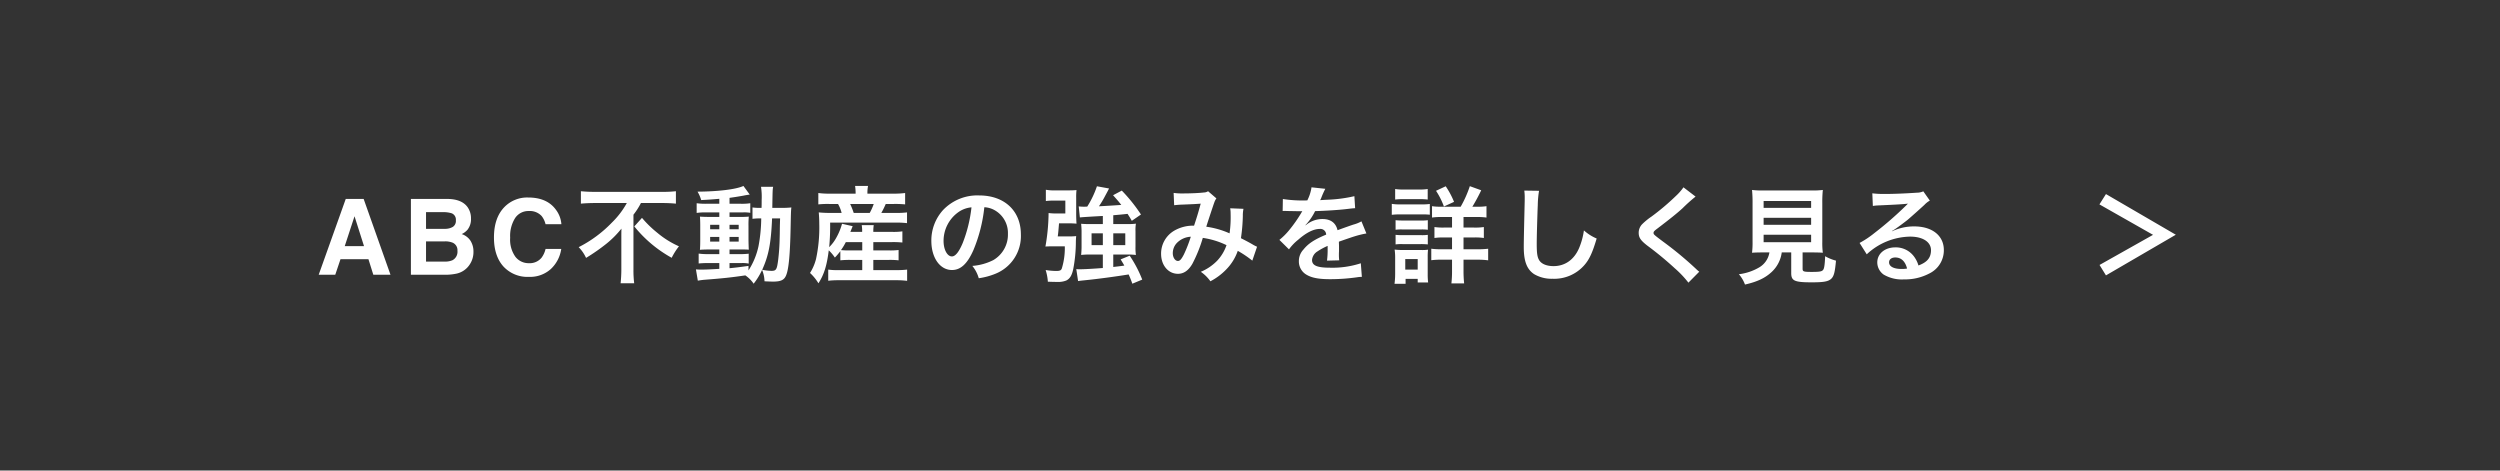 <svg xmlns="http://www.w3.org/2000/svg" width="712" height="134" viewBox="0 0 712 134">
  <g id="グループ_7773" data-name="グループ 7773" transform="translate(-604 -3956)">
    <rect id="長方形_23159" data-name="長方形 23159" width="712" height="134" transform="translate(604 3956)" fill="#333"/>
    <path id="パス_9611" data-name="パス 9611" d="M77.929,21.562H69.975L68.481,26H63.764L71.469,4.408h5.1L84.213,26H79.321Zm-1.26-3.721-2.7-8.5-2.783,8.5ZM99.811,26H90.026V4.408h10.488q3.97.059,5.625,2.3a5.472,5.472,0,0,1,1,3.3,4.82,4.82,0,0,1-1,3.179,5.141,5.141,0,0,1-1.641,1.23,4.814,4.814,0,0,1,2.5,1.9,5.707,5.707,0,0,1,.842,3.164,6.288,6.288,0,0,1-.967,3.442,5.979,5.979,0,0,1-3.992,2.783A15.125,15.125,0,0,1,99.811,26Zm-.1-9.507H94.333V22.25h5.3a5.205,5.205,0,0,0,2.212-.381,2.712,2.712,0,0,0,1.436-2.7,2.315,2.315,0,0,0-1.392-2.314A5.575,5.575,0,0,0,99.708,16.493Zm2.241-4.116a2.02,2.02,0,0,0,.879-1.89A1.932,1.932,0,0,0,101.657,8.5a8.294,8.294,0,0,0-2.578-.337H94.333v4.761h5.3A4.413,4.413,0,0,0,101.95,12.377Zm27.9,12.012A8.8,8.8,0,0,1,123.67,26.6a9.313,9.313,0,0,1-7.324-2.988q-2.666-3-2.666-8.232,0-5.654,3.032-8.716A9.035,9.035,0,0,1,123.421,4q5.449,0,7.969,3.574a7.738,7.738,0,0,1,1.494,4.028h-4.512a6.094,6.094,0,0,0-1.128-2.344A4.588,4.588,0,0,0,123.6,7.851a4.522,4.522,0,0,0-3.882,1.985,9.542,9.542,0,0,0-1.421,5.618,8.375,8.375,0,0,0,1.5,5.442,4.745,4.745,0,0,0,3.816,1.809,4.364,4.364,0,0,0,3.618-1.553,6.745,6.745,0,0,0,1.143-2.5h4.468A9.71,9.71,0,0,1,129.852,24.389ZM151.518,5.57a23.785,23.785,0,0,1-4.26,5.58,35.181,35.181,0,0,1-9.45,6.99,10.754,10.754,0,0,1,2.1,3.06,54.314,54.314,0,0,0,5.7-3.96,27.285,27.285,0,0,0,4.38-4.38c-.03,1.32-.03,1.71-.03,2.79v9a37.781,37.781,0,0,1-.21,3.78h3.87a28.954,28.954,0,0,1-.21-3.78V8.9a20.243,20.243,0,0,0,2.13-3.33h6.06c1.29,0,2.7.06,3.9.18V2.21a33.26,33.26,0,0,1-3.99.18h-19.08a39.765,39.765,0,0,1-3.99-.18V5.75c1.2-.12,2.82-.18,4.11-.18Zm2.13,6.66a35.974,35.974,0,0,0,10.65,8.94,18.29,18.29,0,0,1,2.07-3.27,25.8,25.8,0,0,1-6.15-3.84,30.884,30.884,0,0,1-4.38-4.26Zm24.21-6.45H174.2a18.08,18.08,0,0,1-2.79-.15V8.39a18.08,18.08,0,0,1,2.79-.15h3.66V9.53h-2.58c-1.32,0-2.1-.03-2.94-.09.06.75.09,1.32.09,2.73v3.87c0,1.47-.03,2.1-.09,2.85.84-.06,1.56-.09,2.91-.09h2.61v1.32H174.8a17.8,17.8,0,0,1-2.82-.15v2.82a26.953,26.953,0,0,1,2.79-.12h3.09v1.65c-3.18.18-3.75.21-5.1.21a13.3,13.3,0,0,1-1.56-.06l.54,3.21c.72-.12,1.17-.18,1.74-.24,5.49-.42,7.68-.66,11.79-1.26a8.9,8.9,0,0,1,2.37,2.37,19.5,19.5,0,0,0,2.4-3.93,8.848,8.848,0,0,1,.69,3.24c.45.03,1.92.09,2.4.09,2.25,0,3.21-.45,3.75-1.77.75-1.74,1.14-5.97,1.29-13.71.09-4.32.09-4.56.21-5.64a23.707,23.707,0,0,1-2.82.12h-2.61c.09-5.19.09-5.19.24-6h-3.45a19.134,19.134,0,0,1,.18,3.81c0,.93,0,1.44-.03,2.19h-.45a13.107,13.107,0,0,1-2.13-.12v3.24a18.258,18.258,0,0,1,2.49-.12,44.577,44.577,0,0,1-.78,7.92,20.656,20.656,0,0,1-2.85,6.9V23.48c-2.82.39-3.84.51-5.4.66V22.67h3.36a8.727,8.727,0,0,1,2.1.15V20a20.4,20.4,0,0,1-2.82.12h-2.64V18.8h2.79c1.41,0,2.01,0,2.7.06-.03-.39-.06-1.29-.09-2.73V12.08a24.018,24.018,0,0,1,.09-2.64,23.634,23.634,0,0,1-2.52.09h-2.97V8.24h3.75a10.313,10.313,0,0,1,2.16.12V5.63a15.851,15.851,0,0,1-2.79.15h-3.12V4.1c1.5-.21,3-.45,4.11-.66.39-.09,1.38-.24,1.65-.27l-1.8-2.46c-2.04.96-7.2,1.59-13.08,1.62a9.909,9.909,0,0,1,1.05,2.4c2.25-.12,3.09-.18,5.16-.36Zm0,6v1.26h-2.61V11.78Zm2.91,0h2.61v1.26h-2.61Zm-2.91,3.45v1.32h-2.61V15.23Zm2.91,0h2.61v1.32h-2.61Zm14.4-5.28c-.03.99-.03,1.17-.06,2.1-.03,2.43-.03,2.43-.06,3.48a59.661,59.661,0,0,1-.42,6.21c-.36,2.79-.57,3.15-1.92,3.15a15.748,15.748,0,0,1-2.64-.3c1.83-4.02,2.52-7.5,2.82-14.64Zm17.16,11.94a25.269,25.269,0,0,1,2.76-.12h3.48v2.91H211.7a17.57,17.57,0,0,1-2.82-.15v3.18a23.459,23.459,0,0,1,2.88-.15h16.65a21.462,21.462,0,0,1,2.94.18V24.53a23.61,23.61,0,0,1-2.85.15h-6.78V21.77h4.5a21.839,21.839,0,0,1,2.7.12V18.95a19.772,19.772,0,0,1-2.7.12h-4.5V16.7h5.37a25.077,25.077,0,0,1,2.91.12V13.64a17.052,17.052,0,0,1-2.88.15h-5.4a11.694,11.694,0,0,1,.12-1.92h-3.42a10.379,10.379,0,0,1,.12,1.92h-3.36c.36-.87.36-.87.66-1.62l-3.03-.69a17.134,17.134,0,0,1-1.56,3.84,11.517,11.517,0,0,1-2.1,2.82,62.684,62.684,0,0,0,.27-6.99h18.54a25.292,25.292,0,0,1,3.36.15V8.24a23.684,23.684,0,0,1-3.36.15H224a25.3,25.3,0,0,0,1.26-2.55h2.31a28.639,28.639,0,0,1,3.21.12V2.72a24.031,24.031,0,0,1-3.39.18h-7.35V2.6a9.4,9.4,0,0,1,.18-1.89h-3.69a14.108,14.108,0,0,1,.15,1.89v.3h-7.35a21.864,21.864,0,0,1-3.27-.18V5.96a25.348,25.348,0,0,1,3.06-.12h2.55a9.648,9.648,0,0,1,1.02,2.55H209.6a30.552,30.552,0,0,1-3.42-.15c.09.99.15,2.1.15,3.3a42.415,42.415,0,0,1-.93,9.99,13.655,13.655,0,0,1-1.71,3.96,13.287,13.287,0,0,1,2.4,2.94c1.59-2.46,2.4-5.01,2.94-9.39a11.976,11.976,0,0,1,1.74,2.07,19.905,19.905,0,0,0,1.56-1.83Zm6.24-5.19v2.37h-3.51a25.114,25.114,0,0,1-2.55-.09,16.387,16.387,0,0,0,1.38-2.28Zm-2.43-8.31a20.536,20.536,0,0,0-1.02-2.55h6.72a15.006,15.006,0,0,1-1.14,2.55Zm37.2-1.62a6.557,6.557,0,0,1,3.03.9,7.432,7.432,0,0,1,3.69,6.66,8.4,8.4,0,0,1-4.17,7.5,15.943,15.943,0,0,1-5.97,1.65,9.57,9.57,0,0,1,1.83,3.51,19.613,19.613,0,0,0,4.71-1.26,11.557,11.557,0,0,0,7.29-11.19c0-6.75-4.68-11.13-11.88-11.13a13.467,13.467,0,0,0-10.32,4.2,12.887,12.887,0,0,0-3.3,8.73c0,4.83,2.46,8.31,5.88,8.31,2.46,0,4.38-1.77,6.09-5.64A43.4,43.4,0,0,0,253.338,6.77Zm-3.66.03a39.537,39.537,0,0,1-2.49,10.14c-1.08,2.58-2.1,3.84-3.09,3.84-1.32,0-2.37-1.95-2.37-4.41a10.044,10.044,0,0,1,4.08-8.1A7.637,7.637,0,0,1,249.678,6.8Zm37.41,4.77h-3.66c-1.14,0-1.77-.03-2.52-.09.06.69.12,1.44.12,2.22v4.29c0,.9-.06,1.65-.12,2.37a21.275,21.275,0,0,1,2.58-.12h3.6v3.84c-2.67.21-5.43.36-6.66.36a5.013,5.013,0,0,1-.9-.06l.51,3.42c.54-.09.6-.09,2.01-.24,3.6-.36,8.73-1.05,12.39-1.65a27.987,27.987,0,0,1,1.05,2.64l2.82-1.17a34.475,34.475,0,0,0-3.57-6.81l-2.58,1.05c.51.84.75,1.23,1.05,1.77-1.53.21-1.53.21-3.15.39V20.24h3.96a21.644,21.644,0,0,1,2.49.12,13.8,13.8,0,0,1-.12-2.34V13.55a11,11,0,0,1,.12-2.1,18.219,18.219,0,0,1-2.4.12h-4.05V9.05c1.44-.12,2.43-.21,4.08-.39.39.63.63.96,1.2,1.98l2.61-1.8a46.007,46.007,0,0,0-5.46-6.81L290,3.35c1.2,1.35,1.65,1.86,2.34,2.76-2.01.15-4.14.27-6.36.39a28.418,28.418,0,0,0,1.77-2.97c.78-1.44.78-1.44,1.11-2.1L285.408.8a26.959,26.959,0,0,1-2.76,5.79c-.66.03-.66.03-.87.03a11.829,11.829,0,0,1-1.56-.09l.33,3.15c.36-.06,2.55-.21,6.54-.42Zm0,2.64v3.36h-3.21V14.21Zm2.97,0h3.42v3.36h-3.42Zm-15.81.87c.15-1.17.15-1.17.36-3.72h2.85a19.858,19.858,0,0,1,2.13.09q-.09-1.44-.09-2.79V4.16a18.325,18.325,0,0,1,.09-2.28c-.69.06-1.32.09-2.31.09h-3.63a12.849,12.849,0,0,1-2.79-.18V5a18.83,18.83,0,0,1,2.61-.12h2.94V8.54h-2.28a15.157,15.157,0,0,1-2.49-.12,57.32,57.32,0,0,1-.9,9.54c.69-.03,1.26-.06,2.07-.06h3.45a19.932,19.932,0,0,1-.84,6.27c-.21.6-.57.75-1.68.75a20.05,20.05,0,0,1-2.94-.27,13.9,13.9,0,0,1,.63,3.33c.9.03,1.68.06,2.61.06a6.247,6.247,0,0,0,2.61-.39c1.05-.51,1.62-1.44,2.01-3.27a41.859,41.859,0,0,0,.75-7.95c.03-.63.03-.84.09-1.44a18.134,18.134,0,0,1-2.1.09ZM307.4,6.2a23.33,23.33,0,0,1,2.37-.18c2.94-.12,3.66-.15,5.19-.27-.75,2.76-1.11,3.9-1.89,6.27a10.684,10.684,0,0,0-5.67,1.44,7.549,7.549,0,0,0-3.72,6.57c0,3.27,2.04,5.7,4.8,5.7,1.65,0,3-.93,4.11-2.85a39.968,39.968,0,0,0,2.97-7.38,22.909,22.909,0,0,1,6.75,2.07,12.212,12.212,0,0,1-2.67,4.44,14.107,14.107,0,0,1-4.65,3.15,10.9,10.9,0,0,1,2.73,2.7,17.384,17.384,0,0,0,4.53-3.39,14.167,14.167,0,0,0,3.27-5.28,30.635,30.635,0,0,1,4.14,2.79l1.35-3.96a10.592,10.592,0,0,1-1.38-.72c-.93-.54-2.25-1.23-3.21-1.71a49.982,49.982,0,0,0,.54-6.36,9.724,9.724,0,0,1,.18-2.01l-3.78-.15a9,9,0,0,1,.12,1.59,32.584,32.584,0,0,1-.3,5.55,24.448,24.448,0,0,0-6.63-1.89c.27-.93,2.1-6.45,2.25-6.81a4.478,4.478,0,0,1,.63-1.26l-2.37-2.04a2.274,2.274,0,0,1-1.2.36c-1.11.15-3.78.27-5.58.27a17.79,17.79,0,0,1-3.03-.15Zm4.74,8.97a39.131,39.131,0,0,1-1.95,5.01c-.69,1.35-1.14,1.89-1.71,1.89-.81,0-1.47-.99-1.47-2.22a4.217,4.217,0,0,1,1.14-2.88A5.935,5.935,0,0,1,312.138,15.17ZM338.3,7.85a3.315,3.315,0,0,1,.48-.03c.27,0,.27,0,.84.03.66,0,3.3.06,3.78.06,0,0,.39-.03.51-.03a1.468,1.468,0,0,0-.24.39,39.737,39.737,0,0,1-3.6,5.13,18.379,18.379,0,0,1-2.7,2.67l2.73,2.7a13.489,13.489,0,0,1,2.61-2.73c2.31-2.04,4.41-3.09,6.15-3.09a1.647,1.647,0,0,1,1.83,1.62c-3.39,1.41-5.1,2.55-6.45,4.23a4.781,4.781,0,0,0-1.32,3.33,4.35,4.35,0,0,0,2.19,3.87c1.53.9,3.51,1.26,6.69,1.26a54.413,54.413,0,0,0,7.68-.54,8.839,8.839,0,0,1,1.38-.12l-.3-3.87a26.065,26.065,0,0,1-8.82,1.26c-3.63,0-5.07-.63-5.07-2.19a3.158,3.158,0,0,1,1.56-2.46,18.232,18.232,0,0,1,2.88-1.56v.72a23.751,23.751,0,0,1-.18,3.48l3.48-.09a12.318,12.318,0,0,1-.09-1.59c0-.21,0-.48.03-.99v-1.2c0-.42,0-.42-.03-1.2v-.33q3.87-1.35,4.5-1.53a26.481,26.481,0,0,1,3.33-.81l-1.41-3.45a9.372,9.372,0,0,1-2.22.9q-1.125.36-4.59,1.62c-.48-2.07-1.95-3.18-4.29-3.18a7.252,7.252,0,0,0-4.23,1.35c-.39.3-.39.3-.6.45l-.03-.06a15.524,15.524,0,0,0,2.76-3.99c3.03-.09,6.84-.33,9.03-.6,1.53-.18,1.53-.18,2.37-.24l-.21-3.42a40.528,40.528,0,0,1-7.86,1.02c-1.65.09-1.65.09-1.89.12.06-.12.12-.21.27-.54a22.91,22.91,0,0,1,1.2-2.7l-3.93-.42a11.881,11.881,0,0,1-1.2,3.72,36.253,36.253,0,0,1-6.96-.39Zm45.12-1.23a14.409,14.409,0,0,1-2.58-.15V9.71a17.72,17.72,0,0,1,2.88-.15h2.82v3h-2.28a16.791,16.791,0,0,1-2.73-.15v3.12a16.129,16.129,0,0,1,2.73-.15h2.28v3.36h-2.76a22.178,22.178,0,0,1-3.15-.15v3.27a22.228,22.228,0,0,1,3.12-.15h2.79v3.18a30.357,30.357,0,0,1-.18,3.57h3.63a32.027,32.027,0,0,1-.18-3.6V21.71h3.96a22.391,22.391,0,0,1,3.06.18v-3.3a24.412,24.412,0,0,1-3.12.15h-3.9V15.38h2.97a16.678,16.678,0,0,1,2.82.15V12.41a16.431,16.431,0,0,1-2.85.15h-2.94v-3h3.57a18.3,18.3,0,0,1,2.97.15V6.47a15.522,15.522,0,0,1-2.7.15h-1.32a52.238,52.238,0,0,0,2.52-4.68L391.608.77A31.453,31.453,0,0,1,389,6.62Zm-13.08-2.04a19.623,19.623,0,0,1,2.52-.12h4.23a19.327,19.327,0,0,1,2.52.12v-3a14.484,14.484,0,0,1-2.52.15h-4.23a14.484,14.484,0,0,1-2.52-.15Zm-.96,4.35a17.93,17.93,0,0,1,2.4-.12h6.15a19.26,19.26,0,0,1,2.28.09V5.84a15.782,15.782,0,0,1-2.4.12h-6.03a13.215,13.215,0,0,1-2.4-.15Zm1.08,4.26a12.51,12.51,0,0,1,1.98-.09h5.28a11.9,11.9,0,0,1,1.92.09V10.46a11.15,11.15,0,0,1-1.92.09h-5.28a16.868,16.868,0,0,1-1.98-.09Zm0,4.17a12.107,12.107,0,0,1,1.95-.09h5.25a17.225,17.225,0,0,1,1.98.09V14.63a11.15,11.15,0,0,1-1.92.09h-5.28a16.868,16.868,0,0,1-1.98-.09Zm2.85,11.22V27.17h3.45v1.02h2.97a18.735,18.735,0,0,1-.12-2.34V21.02a18.972,18.972,0,0,1,.09-2.16,11.212,11.212,0,0,1-2.04.09H372.5a18.55,18.55,0,0,1-2.31-.12,15,15,0,0,1,.15,2.37v4.47a22.286,22.286,0,0,1-.18,2.91Zm-.09-7.05h3.54v3h-3.54Zm13.89-16.29A23.419,23.419,0,0,0,384.738.8l-2.76,1.29a21.489,21.489,0,0,1,2.25,4.47Zm20.01-3.21a14.921,14.921,0,0,1,.12,2.04c0,.42,0,1.05-.03,1.95-.18,7.53-.24,10.53-.24,12.09,0,4.02.87,6.33,2.94,7.71a9.781,9.781,0,0,0,5.25,1.32,11.354,11.354,0,0,0,9-3.81c1.47-1.65,2.37-3.6,3.57-7.65a12.956,12.956,0,0,1-3.63-2.31,20.112,20.112,0,0,1-1.38,5.04c-1.41,3.3-4.02,5.13-7.26,5.13-1.89,0-3.33-.57-4.02-1.56-.6-.9-.78-1.98-.78-4.83,0-2.13.18-8.22.3-11.01a27.423,27.423,0,0,1,.36-4.05Zm45.33-.93a14.873,14.873,0,0,1-2.19,2.49,67.24,67.24,0,0,1-6.93,5.85,18.394,18.394,0,0,0-2.64,2.16,3.5,3.5,0,0,0-.99,2.43c0,1.38.54,2.19,2.52,3.72a95.152,95.152,0,0,1,7.74,6.39,28.978,28.978,0,0,1,3.9,4.11l3.09-3.12a7.481,7.481,0,0,1-.87-.75,100.839,100.839,0,0,0-9.45-7.83c-2.64-1.98-2.7-2.04-2.7-2.49,0-.33.21-.57,1.14-1.26,3.51-2.67,5.61-4.35,7.14-5.76a45.772,45.772,0,0,1,3.69-3.3Zm24.48,18.54a6.01,6.01,0,0,1-2.85,4.23,14.989,14.989,0,0,1-5.85,1.98,9.413,9.413,0,0,1,1.74,2.94c3.45-.78,5.73-1.83,7.62-3.6a9.2,9.2,0,0,0,2.85-5.55h2.7v5.85c0,2.25.9,2.67,5.88,2.67,3.39,0,4.68-.24,5.52-1.02.75-.72,1.05-1.83,1.35-5.16a12.425,12.425,0,0,1-3.09-1.26c-.09,2.28-.24,3.42-.54,3.84-.36.51-.96.63-3.27.63-2.34,0-2.61-.09-2.61-.93V19.64h2.58c1.23,0,2.4.03,3.18.09a22.383,22.383,0,0,1-.15-3.18V5.6a35.692,35.692,0,0,1,.15-3.75,23.175,23.175,0,0,1-3.18.15h-13.83a22.964,22.964,0,0,1-3.15-.15,36.55,36.55,0,0,1,.15,3.75V16.55a23.175,23.175,0,0,1-.15,3.18c.78-.06,1.8-.09,3.24-.09ZM475.278,5h13.53V6.95h-13.53Zm0,4.77h13.53v2.01h-13.53Zm0,4.83h13.53v2.13h-13.53Zm36.54-1.05a11.777,11.777,0,0,0,1.23-.78c.6-.39,2.76-2.01,3.3-2.46,1.02-.87,3.21-2.82,4.71-4.2a6.431,6.431,0,0,1,1.56-1.23l-1.86-2.64a4.42,4.42,0,0,1-1.86.39c-2.91.21-6.57.36-9.12.36a27.132,27.132,0,0,1-3.54-.18l.15,3.6a10.119,10.119,0,0,1,1.44-.15c5.43-.24,7.35-.36,8.49-.51l.03.03-.54.54a100.165,100.165,0,0,1-8.97,7.8,26.98,26.98,0,0,1-4.23,2.82l2.04,3.24a18.485,18.485,0,0,1,12.36-5.04c3.63,0,5.94,1.53,5.94,3.87,0,2.13-1.08,3.42-3.57,4.35a8.069,8.069,0,0,0-1.38-2.7,6.457,6.457,0,0,0-5.19-2.46c-3,0-5.16,1.8-5.16,4.29a4.282,4.282,0,0,0,1.8,3.45,10.149,10.149,0,0,0,5.82,1.38,14.843,14.843,0,0,0,7.26-1.71,7.331,7.331,0,0,0,4.08-6.63c0-4.11-3.3-6.75-8.43-6.75a14.644,14.644,0,0,0-6.3,1.38Zm4.32,10.68a8.12,8.12,0,0,1-1.56.12c-2.22,0-3.57-.69-3.57-1.89,0-.84.69-1.38,1.77-1.38C514.458,21.08,515.6,22.16,516.138,24.23Zm70.05-9.6-15.24,8.58,1.83,2.97,19.89-11.58L572.778,3.02l-1.86,2.94Z" transform="translate(631 4008.25)" fill="#fff"/>
  </g>
</svg>
